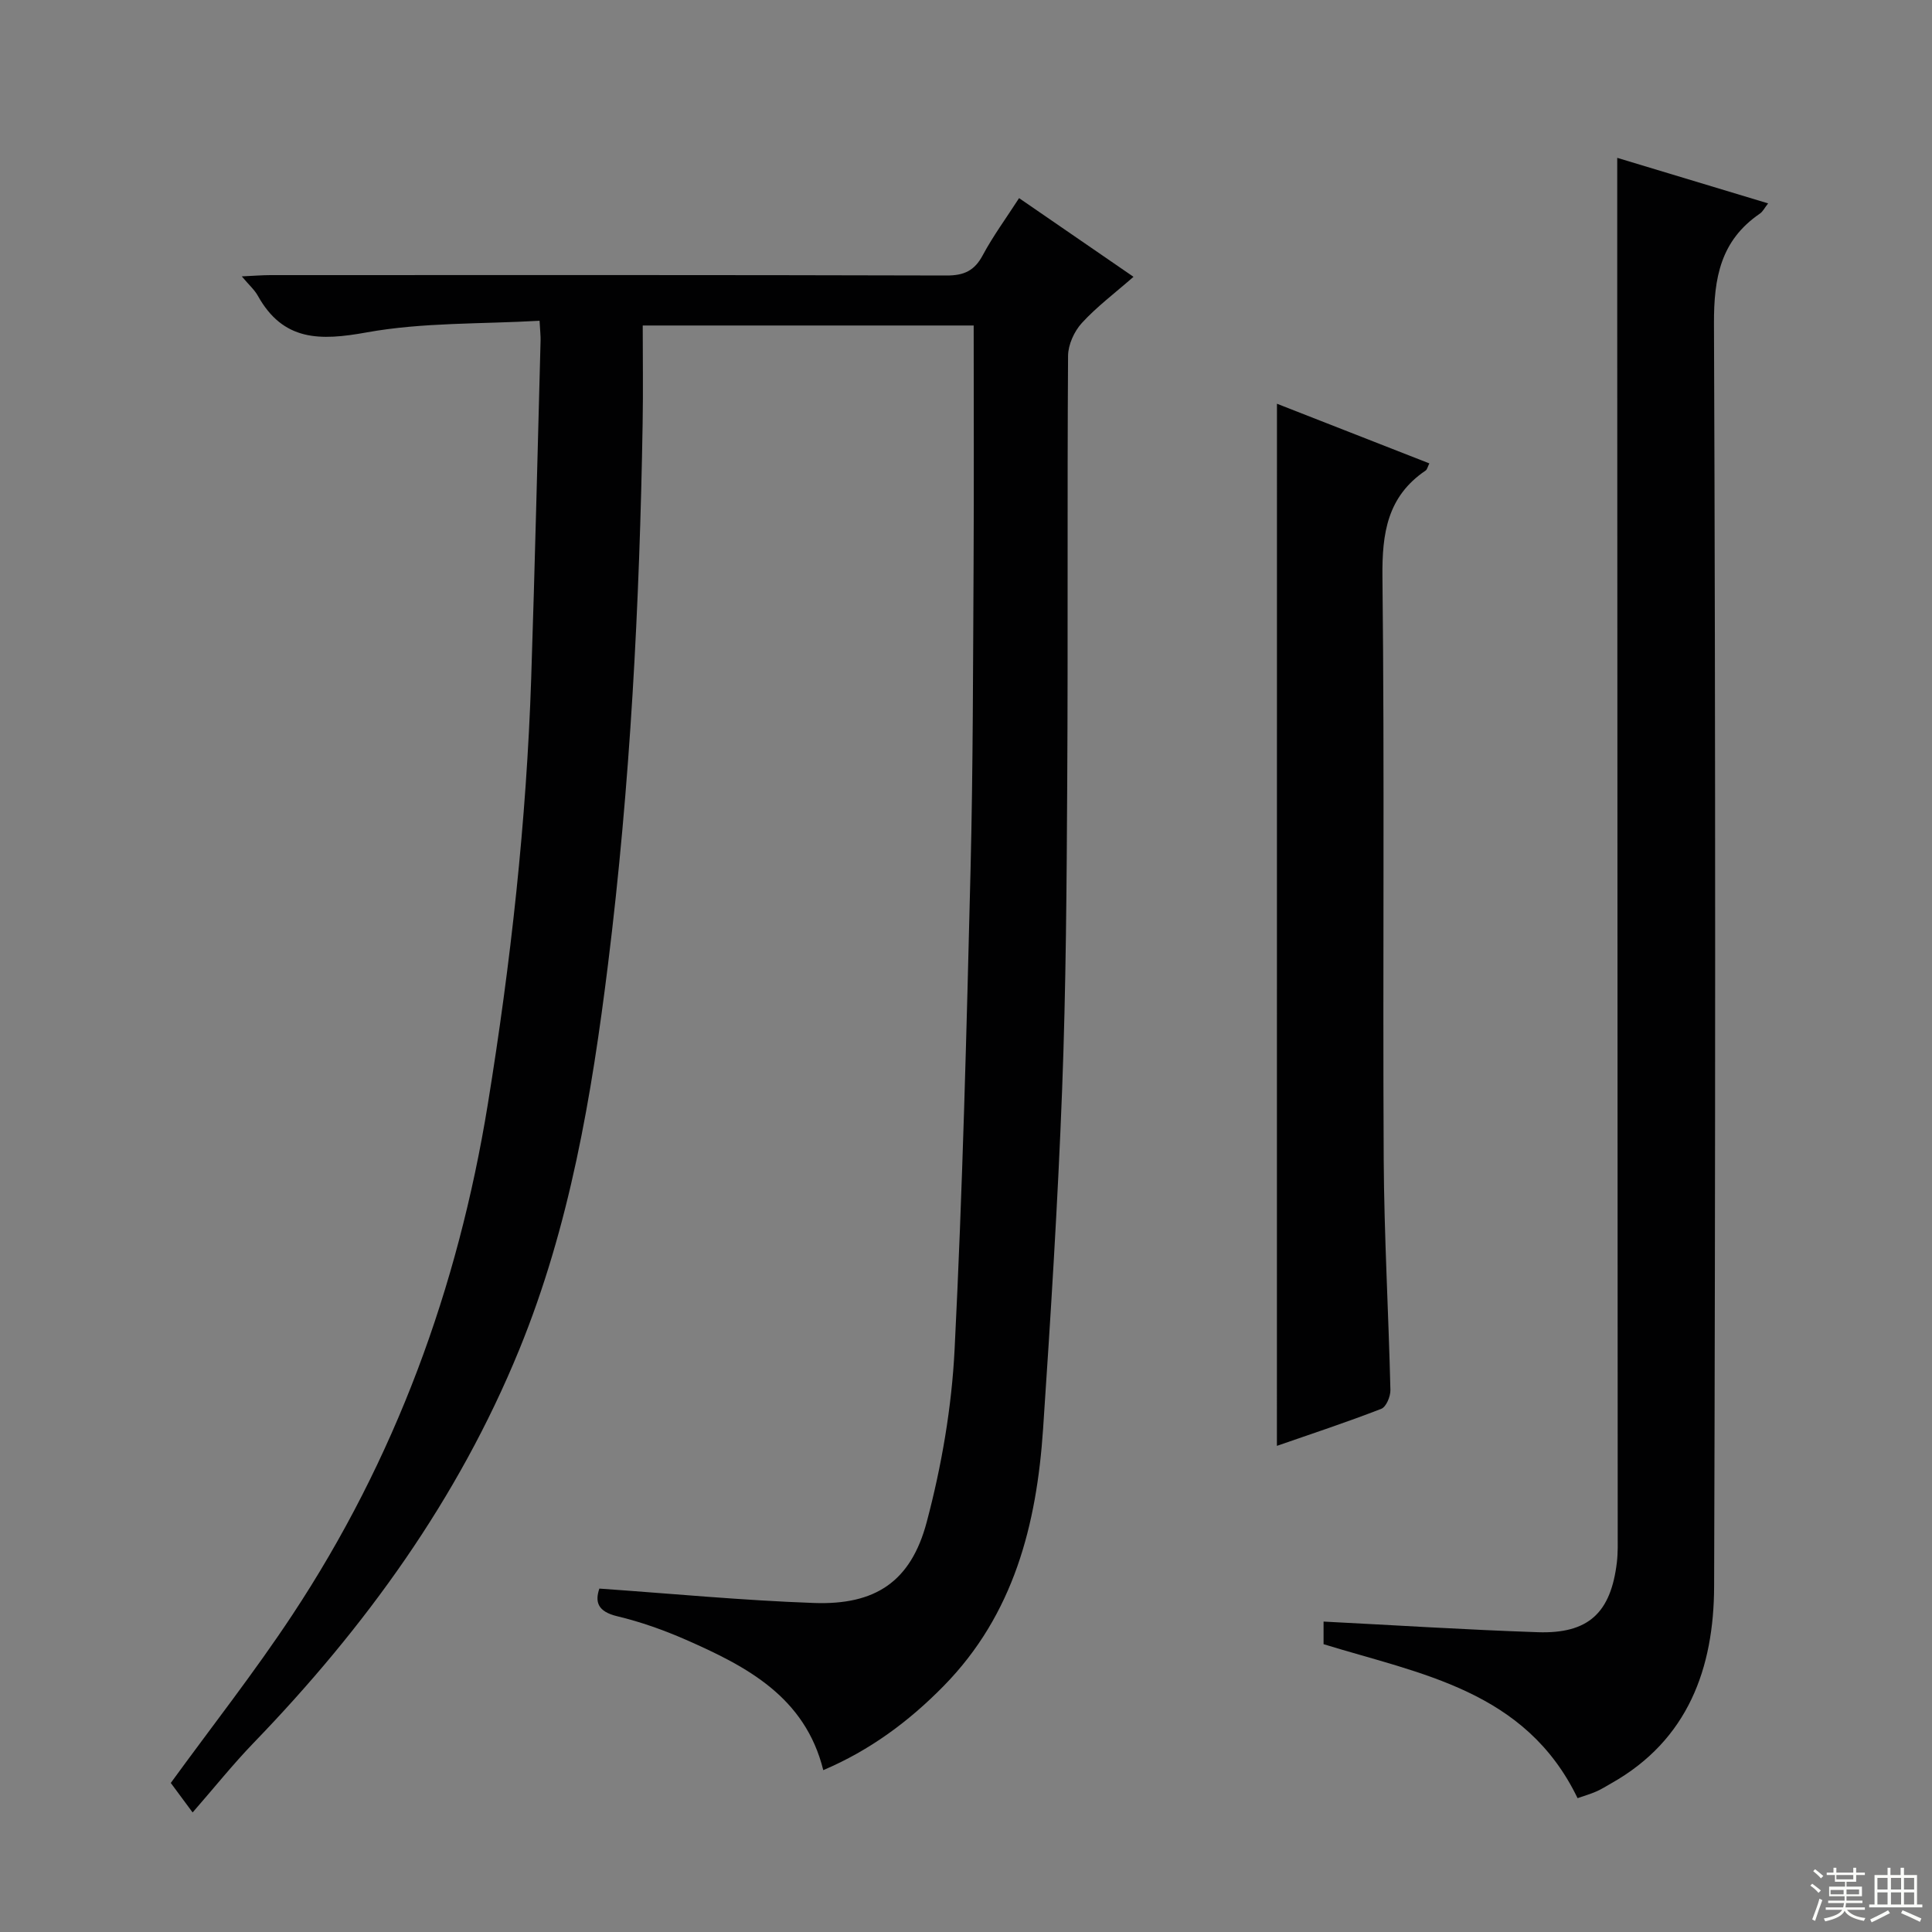 <svg enable-background="new 0 0 400 400" viewBox="0 0 400 400" xmlns="http://www.w3.org/2000/svg"><rect x="0" y="0" width="400" height="400" fill="#808080" stroke="none"/><g fill="#010102"><path d="m210.99 41.02c7.78 5.35 15.02 10.33 23.69 16.29-3.88 3.4-7.61 6.19-10.7 9.57-1.58 1.73-2.84 4.5-2.85 6.81-.19 29.33 0 58.66-.17 87.99-.12 21.31-.25 42.63-1.06 63.93-.89 23.42-2.37 46.83-3.94 70.22-1.33 19.79-6.04 38.41-20.56 53.21-7.19 7.33-15.24 13.32-24.95 17.45-3.77-15.18-15.86-21.48-28.52-27.03-4.55-1.99-9.31-3.68-14.13-4.83-4.06-.97-4.65-2.96-3.71-5.73 15.02 1.05 29.72 2.46 44.45 2.98 12.67.45 20.04-4.39 23.32-16.73 3.09-11.63 5.18-23.77 5.78-35.78 1.66-33.06 2.48-66.17 3.3-99.26.52-21.14.51-42.29.63-63.44.09-16.3.02-32.6.02-49.28-23.13 0-45.35 0-68.52 0 0 6.77.1 13.55-.02 20.33-.63 37.43-2.56 74.8-7.17 111.95-3.37 27.17-7.91 54.18-18.38 79.77-12.67 30.97-31.89 57.48-54.99 81.4-4.25 4.4-8.09 9.21-12.63 14.41-2.4-3.25-3.56-4.81-4.52-6.11 8.49-11.68 17.32-22.91 25.16-34.78 21.29-32.22 34.3-67.67 40.48-105.77 4.75-29.23 8-58.6 8.98-88.19.77-23.28 1.31-46.58 1.94-69.86.03-.97-.09-1.94-.21-4.13-12.11.7-24.18.31-35.8 2.41-9.66 1.75-17.27 1.85-22.53-7.59-.69-1.24-1.83-2.23-3.32-4.01 2.47-.11 4.2-.26 5.94-.26 46.66-.01 93.32-.05 139.98.08 3.63.01 5.79-1 7.5-4.22 2.11-3.94 4.78-7.57 7.51-11.8z"/><path d="m326.62 372.29c-10.79-22.33-32.46-25.68-52.59-31.88 0-1.6 0-3.21 0-4.68 14.9.76 29.6 1.7 44.33 2.2 10.5.36 15.16-3.99 16.4-14.5.23-1.98.17-3.99.17-5.99-.03-84.64-.07-169.29-.1-253.93 0-10.11 0-20.22 0-30.83 10.04 3.03 20.46 6.17 31.24 9.43-.73.92-1.09 1.7-1.71 2.12-8.12 5.56-9.54 13.25-9.5 22.77.34 87.14.3 174.28.03 261.43-.05 16.9-5.36 31.82-21.3 40.79-1.01.57-1.99 1.2-3.05 1.67-1.21.53-2.48.9-3.92 1.4z"/><path d="m264.38 83.59c10.76 4.21 21.07 8.25 31.55 12.35-.36.72-.45 1.27-.77 1.48-7.93 5.37-9.04 12.97-8.94 22.05.45 40.15.05 80.31.26 120.46.09 15.96 1.01 31.91 1.39 47.86.03 1.33-.88 3.5-1.89 3.89-7.08 2.75-14.3 5.13-21.61 7.67.01-72.03.01-143.56.01-215.76z"/></g><path d="m374.8 390.4.4-.4c.7.5 1.3 1 1.8 1.4l-.5.5c-.5-.6-1.1-1.1-1.7-1.5zm1 7.3-.6-.3c.5-1.4 1.1-2.8 1.5-4.3.2.1.4.2.6.3-.5 1.3-1 2.8-1.5 4.3zm-.4-10.3.4-.4c.4.3 1 .8 1.7 1.4l-.5.5c-.4-.5-1-1-1.6-1.5zm2.5.3h1.7v-1h.6v1h3.5v-1h.6v1h1.8v.5h-1.8v1.4h-2v1h3.2v2h-3.2v.9h3.3v.5h-3.4c0 .3-.1.6-.1.9h4v.5h-3.7c.7.9 1.9 1.5 3.8 1.7-.1.2-.2.4-.3.6-2.1-.4-3.5-1.1-4-2.1-.4 1-1.8 1.7-4 2.2-.1-.2-.2-.4-.3-.6 2.1-.4 3.4-1 3.8-1.8h-3.4v-.5h3.6c.1-.3.1-.6.2-.9h-3.3v-.5h3.4c0-.3 0-.6 0-.9h-3.2v-2h3.3v-1h-2.1v-1.4h-1.7v-.5zm1.1 3.5v1h2.7c0-.3 0-.4 0-.4 0-.1 0-.2 0-.2 0-.1 0-.2 0-.3h-2.7zm1.2-3v.9h3.5v-.9zm4.7 3h-2.6v.6.4h2.6z" fill="#fbfcfa"/><path d="m393.6 386.7h.6v1.5h2.7v6.1h1.1v.6h-11v-.6h1.1v-6.1h2.7v-1.5h.6v1.5h2.1v-1.5zm-2.7 8.8.4.6c-1.2.6-2.5 1.3-3.8 1.9-.1-.2-.2-.4-.3-.6 1.2-.6 2.5-1.2 3.7-1.9zm-2.2-6.7v2.4h2.1v-2.4zm0 3v2.5h2.1v-2.5zm2.8-3v2.4h2.1v-2.4zm0 3v2.5h2.1v-2.5zm6 6.1c-1.4-.7-2.7-1.3-3.9-1.8l.3-.6c1.5.6 2.7 1.2 3.9 1.7zm-1.2-9.1h-2.1v2.4h2.1zm-2.1 3v2.5h2.1v-2.5z" fill="#fbfcfa"/></svg>